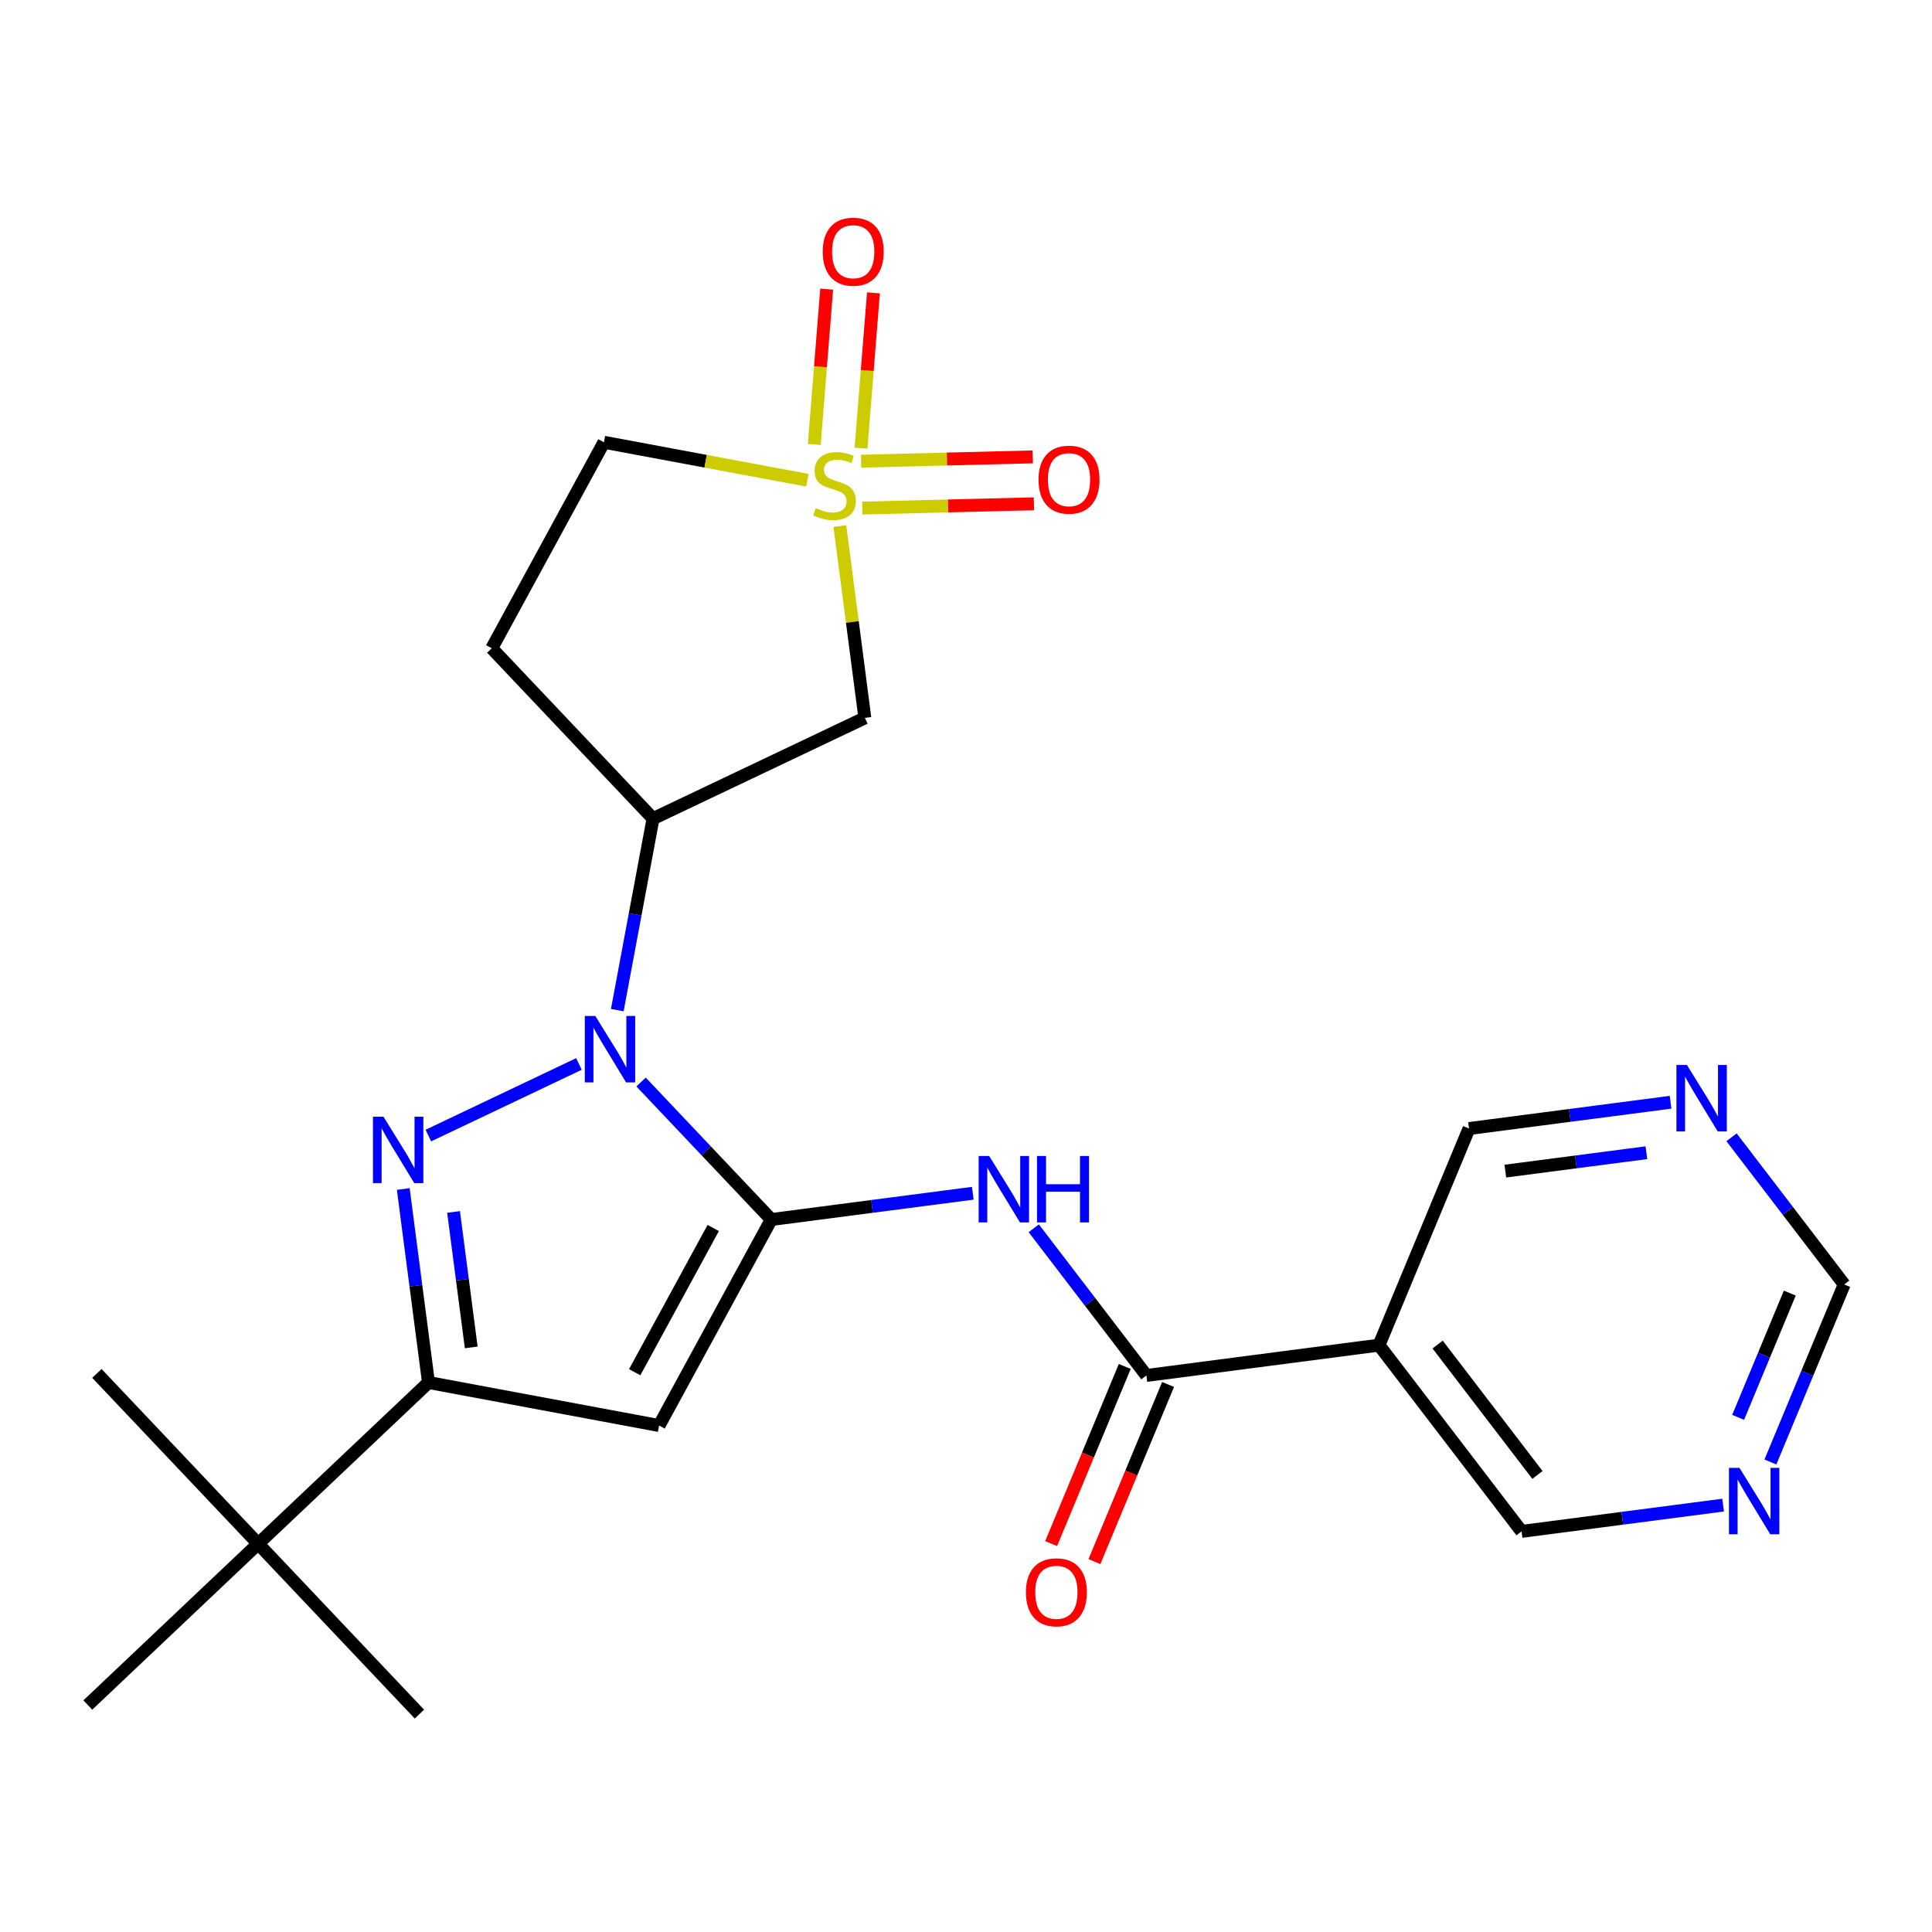 <?xml version='1.0' encoding='iso-8859-1'?>
<svg version='1.1' baseProfile='full'
              xmlns='http://www.w3.org/2000/svg'
                      xmlns:rdkit='http://www.rdkit.org/xml'
                      xmlns:xlink='http://www.w3.org/1999/xlink'
                  xml:space='preserve'
width='300px' height='300px' viewBox='0 0 300 300'>
<!-- END OF HEADER -->
<rect style='opacity:1.0;fill:#FFFFFF;stroke:none' width='300' height='300' x='0' y='0'> </rect>
<rect style='opacity:1.0;fill:#FFFFFF;stroke:none' width='300' height='300' x='0' y='0'> </rect>
<path class='bond-0 atom-0 atom-1' d='M 15.047,213.264 L 40.087,239.715' style='fill:none;fill-rule:evenodd;stroke:#000000;stroke-width:2.0px;stroke-linecap:butt;stroke-linejoin:miter;stroke-opacity:1' />
<path class='bond-1 atom-1 atom-2' d='M 40.087,239.715 L 65.126,266.165' style='fill:none;fill-rule:evenodd;stroke:#000000;stroke-width:2.0px;stroke-linecap:butt;stroke-linejoin:miter;stroke-opacity:1' />
<path class='bond-2 atom-1 atom-3' d='M 40.087,239.715 L 13.636,264.754' style='fill:none;fill-rule:evenodd;stroke:#000000;stroke-width:2.0px;stroke-linecap:butt;stroke-linejoin:miter;stroke-opacity:1' />
<path class='bond-3 atom-1 atom-4' d='M 40.087,239.715 L 66.537,214.675' style='fill:none;fill-rule:evenodd;stroke:#000000;stroke-width:2.0px;stroke-linecap:butt;stroke-linejoin:miter;stroke-opacity:1' />
<path class='bond-4 atom-4 atom-5' d='M 66.537,214.675 L 102.342,221.356' style='fill:none;fill-rule:evenodd;stroke:#000000;stroke-width:2.0px;stroke-linecap:butt;stroke-linejoin:miter;stroke-opacity:1' />
<path class='bond-24 atom-24 atom-4' d='M 62.619,184.627 L 64.578,199.651' style='fill:none;fill-rule:evenodd;stroke:#0000FF;stroke-width:2.0px;stroke-linecap:butt;stroke-linejoin:miter;stroke-opacity:1' />
<path class='bond-24 atom-24 atom-4' d='M 64.578,199.651 L 66.537,214.675' style='fill:none;fill-rule:evenodd;stroke:#000000;stroke-width:2.0px;stroke-linecap:butt;stroke-linejoin:miter;stroke-opacity:1' />
<path class='bond-24 atom-24 atom-4' d='M 70.43,188.192 L 71.801,198.709' style='fill:none;fill-rule:evenodd;stroke:#0000FF;stroke-width:2.0px;stroke-linecap:butt;stroke-linejoin:miter;stroke-opacity:1' />
<path class='bond-24 atom-24 atom-4' d='M 71.801,198.709 L 73.173,209.226' style='fill:none;fill-rule:evenodd;stroke:#000000;stroke-width:2.0px;stroke-linecap:butt;stroke-linejoin:miter;stroke-opacity:1' />
<path class='bond-5 atom-5 atom-6' d='M 102.342,221.356 L 119.76,189.369' style='fill:none;fill-rule:evenodd;stroke:#000000;stroke-width:2.0px;stroke-linecap:butt;stroke-linejoin:miter;stroke-opacity:1' />
<path class='bond-5 atom-5 atom-6' d='M 98.557,213.075 L 110.75,190.683' style='fill:none;fill-rule:evenodd;stroke:#000000;stroke-width:2.0px;stroke-linecap:butt;stroke-linejoin:miter;stroke-opacity:1' />
<path class='bond-6 atom-6 atom-7' d='M 119.76,189.369 L 135.407,187.328' style='fill:none;fill-rule:evenodd;stroke:#000000;stroke-width:2.0px;stroke-linecap:butt;stroke-linejoin:miter;stroke-opacity:1' />
<path class='bond-6 atom-6 atom-7' d='M 135.407,187.328 L 151.054,185.288' style='fill:none;fill-rule:evenodd;stroke:#0000FF;stroke-width:2.0px;stroke-linecap:butt;stroke-linejoin:miter;stroke-opacity:1' />
<path class='bond-15 atom-6 atom-16' d='M 119.76,189.369 L 109.651,178.691' style='fill:none;fill-rule:evenodd;stroke:#000000;stroke-width:2.0px;stroke-linecap:butt;stroke-linejoin:miter;stroke-opacity:1' />
<path class='bond-15 atom-6 atom-16' d='M 109.651,178.691 L 99.543,168.013' style='fill:none;fill-rule:evenodd;stroke:#0000FF;stroke-width:2.0px;stroke-linecap:butt;stroke-linejoin:miter;stroke-opacity:1' />
<path class='bond-7 atom-7 atom-8' d='M 160.521,190.727 L 169.267,202.154' style='fill:none;fill-rule:evenodd;stroke:#0000FF;stroke-width:2.0px;stroke-linecap:butt;stroke-linejoin:miter;stroke-opacity:1' />
<path class='bond-7 atom-7 atom-8' d='M 169.267,202.154 L 178.014,213.582' style='fill:none;fill-rule:evenodd;stroke:#000000;stroke-width:2.0px;stroke-linecap:butt;stroke-linejoin:miter;stroke-opacity:1' />
<path class='bond-8 atom-8 atom-9' d='M 174.651,212.184 L 168.934,225.937' style='fill:none;fill-rule:evenodd;stroke:#000000;stroke-width:2.0px;stroke-linecap:butt;stroke-linejoin:miter;stroke-opacity:1' />
<path class='bond-8 atom-8 atom-9' d='M 168.934,225.937 L 163.218,239.69' style='fill:none;fill-rule:evenodd;stroke:#FF0000;stroke-width:2.0px;stroke-linecap:butt;stroke-linejoin:miter;stroke-opacity:1' />
<path class='bond-8 atom-8 atom-9' d='M 181.377,214.98 L 175.661,228.733' style='fill:none;fill-rule:evenodd;stroke:#000000;stroke-width:2.0px;stroke-linecap:butt;stroke-linejoin:miter;stroke-opacity:1' />
<path class='bond-8 atom-8 atom-9' d='M 175.661,228.733 L 169.944,242.486' style='fill:none;fill-rule:evenodd;stroke:#FF0000;stroke-width:2.0px;stroke-linecap:butt;stroke-linejoin:miter;stroke-opacity:1' />
<path class='bond-9 atom-8 atom-10' d='M 178.014,213.582 L 214.13,208.872' style='fill:none;fill-rule:evenodd;stroke:#000000;stroke-width:2.0px;stroke-linecap:butt;stroke-linejoin:miter;stroke-opacity:1' />
<path class='bond-10 atom-10 atom-11' d='M 214.13,208.872 L 236.268,237.795' style='fill:none;fill-rule:evenodd;stroke:#000000;stroke-width:2.0px;stroke-linecap:butt;stroke-linejoin:miter;stroke-opacity:1' />
<path class='bond-10 atom-10 atom-11' d='M 223.236,208.783 L 238.732,229.029' style='fill:none;fill-rule:evenodd;stroke:#000000;stroke-width:2.0px;stroke-linecap:butt;stroke-linejoin:miter;stroke-opacity:1' />
<path class='bond-25 atom-15 atom-10' d='M 228.11,175.239 L 214.13,208.872' style='fill:none;fill-rule:evenodd;stroke:#000000;stroke-width:2.0px;stroke-linecap:butt;stroke-linejoin:miter;stroke-opacity:1' />
<path class='bond-11 atom-11 atom-12' d='M 236.268,237.795 L 251.915,235.754' style='fill:none;fill-rule:evenodd;stroke:#000000;stroke-width:2.0px;stroke-linecap:butt;stroke-linejoin:miter;stroke-opacity:1' />
<path class='bond-11 atom-11 atom-12' d='M 251.915,235.754 L 267.562,233.713' style='fill:none;fill-rule:evenodd;stroke:#0000FF;stroke-width:2.0px;stroke-linecap:butt;stroke-linejoin:miter;stroke-opacity:1' />
<path class='bond-12 atom-12 atom-13' d='M 274.906,227.017 L 280.635,213.234' style='fill:none;fill-rule:evenodd;stroke:#0000FF;stroke-width:2.0px;stroke-linecap:butt;stroke-linejoin:miter;stroke-opacity:1' />
<path class='bond-12 atom-12 atom-13' d='M 280.635,213.234 L 286.364,199.452' style='fill:none;fill-rule:evenodd;stroke:#000000;stroke-width:2.0px;stroke-linecap:butt;stroke-linejoin:miter;stroke-opacity:1' />
<path class='bond-12 atom-12 atom-13' d='M 269.898,220.086 L 273.908,210.438' style='fill:none;fill-rule:evenodd;stroke:#0000FF;stroke-width:2.0px;stroke-linecap:butt;stroke-linejoin:miter;stroke-opacity:1' />
<path class='bond-12 atom-12 atom-13' d='M 273.908,210.438 L 277.918,200.791' style='fill:none;fill-rule:evenodd;stroke:#000000;stroke-width:2.0px;stroke-linecap:butt;stroke-linejoin:miter;stroke-opacity:1' />
<path class='bond-13 atom-13 atom-14' d='M 286.364,199.452 L 277.617,188.024' style='fill:none;fill-rule:evenodd;stroke:#000000;stroke-width:2.0px;stroke-linecap:butt;stroke-linejoin:miter;stroke-opacity:1' />
<path class='bond-13 atom-13 atom-14' d='M 277.617,188.024 L 268.871,176.597' style='fill:none;fill-rule:evenodd;stroke:#0000FF;stroke-width:2.0px;stroke-linecap:butt;stroke-linejoin:miter;stroke-opacity:1' />
<path class='bond-14 atom-14 atom-15' d='M 259.404,171.158 L 243.757,173.198' style='fill:none;fill-rule:evenodd;stroke:#0000FF;stroke-width:2.0px;stroke-linecap:butt;stroke-linejoin:miter;stroke-opacity:1' />
<path class='bond-14 atom-14 atom-15' d='M 243.757,173.198 L 228.11,175.239' style='fill:none;fill-rule:evenodd;stroke:#000000;stroke-width:2.0px;stroke-linecap:butt;stroke-linejoin:miter;stroke-opacity:1' />
<path class='bond-14 atom-14 atom-15' d='M 255.652,178.993 L 244.699,180.422' style='fill:none;fill-rule:evenodd;stroke:#0000FF;stroke-width:2.0px;stroke-linecap:butt;stroke-linejoin:miter;stroke-opacity:1' />
<path class='bond-14 atom-14 atom-15' d='M 244.699,180.422 L 233.746,181.85' style='fill:none;fill-rule:evenodd;stroke:#000000;stroke-width:2.0px;stroke-linecap:butt;stroke-linejoin:miter;stroke-opacity:1' />
<path class='bond-16 atom-16 atom-17' d='M 95.853,156.851 L 98.627,141.982' style='fill:none;fill-rule:evenodd;stroke:#0000FF;stroke-width:2.0px;stroke-linecap:butt;stroke-linejoin:miter;stroke-opacity:1' />
<path class='bond-16 atom-16 atom-17' d='M 98.627,141.982 L 101.402,127.114' style='fill:none;fill-rule:evenodd;stroke:#000000;stroke-width:2.0px;stroke-linecap:butt;stroke-linejoin:miter;stroke-opacity:1' />
<path class='bond-23 atom-16 atom-24' d='M 89.898,165.211 L 66.516,176.329' style='fill:none;fill-rule:evenodd;stroke:#0000FF;stroke-width:2.0px;stroke-linecap:butt;stroke-linejoin:miter;stroke-opacity:1' />
<path class='bond-17 atom-17 atom-18' d='M 101.402,127.114 L 76.362,100.664' style='fill:none;fill-rule:evenodd;stroke:#000000;stroke-width:2.0px;stroke-linecap:butt;stroke-linejoin:miter;stroke-opacity:1' />
<path class='bond-26 atom-23 atom-17' d='M 134.295,111.474 L 101.402,127.114' style='fill:none;fill-rule:evenodd;stroke:#000000;stroke-width:2.0px;stroke-linecap:butt;stroke-linejoin:miter;stroke-opacity:1' />
<path class='bond-18 atom-18 atom-19' d='M 76.362,100.664 L 93.781,68.676' style='fill:none;fill-rule:evenodd;stroke:#000000;stroke-width:2.0px;stroke-linecap:butt;stroke-linejoin:miter;stroke-opacity:1' />
<path class='bond-19 atom-19 atom-20' d='M 93.781,68.676 L 109.574,71.623' style='fill:none;fill-rule:evenodd;stroke:#000000;stroke-width:2.0px;stroke-linecap:butt;stroke-linejoin:miter;stroke-opacity:1' />
<path class='bond-19 atom-19 atom-20' d='M 109.574,71.623 L 125.367,74.57' style='fill:none;fill-rule:evenodd;stroke:#CCCC00;stroke-width:2.0px;stroke-linecap:butt;stroke-linejoin:miter;stroke-opacity:1' />
<path class='bond-20 atom-20 atom-21' d='M 133.7,69.594 L 134.664,57.535' style='fill:none;fill-rule:evenodd;stroke:#CCCC00;stroke-width:2.0px;stroke-linecap:butt;stroke-linejoin:miter;stroke-opacity:1' />
<path class='bond-20 atom-20 atom-21' d='M 134.664,57.535 L 135.627,45.476' style='fill:none;fill-rule:evenodd;stroke:#FF0000;stroke-width:2.0px;stroke-linecap:butt;stroke-linejoin:miter;stroke-opacity:1' />
<path class='bond-20 atom-20 atom-21' d='M 126.438,69.014 L 127.402,56.955' style='fill:none;fill-rule:evenodd;stroke:#CCCC00;stroke-width:2.0px;stroke-linecap:butt;stroke-linejoin:miter;stroke-opacity:1' />
<path class='bond-20 atom-20 atom-21' d='M 127.402,56.955 L 128.366,44.895' style='fill:none;fill-rule:evenodd;stroke:#FF0000;stroke-width:2.0px;stroke-linecap:butt;stroke-linejoin:miter;stroke-opacity:1' />
<path class='bond-21 atom-20 atom-22' d='M 133.894,78.893 L 147.22,78.56' style='fill:none;fill-rule:evenodd;stroke:#CCCC00;stroke-width:2.0px;stroke-linecap:butt;stroke-linejoin:miter;stroke-opacity:1' />
<path class='bond-21 atom-20 atom-22' d='M 147.22,78.56 L 160.547,78.228' style='fill:none;fill-rule:evenodd;stroke:#FF0000;stroke-width:2.0px;stroke-linecap:butt;stroke-linejoin:miter;stroke-opacity:1' />
<path class='bond-21 atom-20 atom-22' d='M 133.712,71.611 L 147.039,71.278' style='fill:none;fill-rule:evenodd;stroke:#CCCC00;stroke-width:2.0px;stroke-linecap:butt;stroke-linejoin:miter;stroke-opacity:1' />
<path class='bond-21 atom-20 atom-22' d='M 147.039,71.278 L 160.365,70.945' style='fill:none;fill-rule:evenodd;stroke:#FF0000;stroke-width:2.0px;stroke-linecap:butt;stroke-linejoin:miter;stroke-opacity:1' />
<path class='bond-22 atom-20 atom-23' d='M 130.411,81.688 L 132.353,96.581' style='fill:none;fill-rule:evenodd;stroke:#CCCC00;stroke-width:2.0px;stroke-linecap:butt;stroke-linejoin:miter;stroke-opacity:1' />
<path class='bond-22 atom-20 atom-23' d='M 132.353,96.581 L 134.295,111.474' style='fill:none;fill-rule:evenodd;stroke:#000000;stroke-width:2.0px;stroke-linecap:butt;stroke-linejoin:miter;stroke-opacity:1' />
<path  class='atom-7' d='M 153.597 179.501
L 156.977 184.965
Q 157.312 185.504, 157.851 186.48
Q 158.39 187.456, 158.419 187.514
L 158.419 179.501
L 159.788 179.501
L 159.788 189.816
L 158.375 189.816
L 154.747 183.843
Q 154.325 183.144, 153.873 182.342
Q 153.436 181.541, 153.305 181.293
L 153.305 189.816
L 151.965 189.816
L 151.965 179.501
L 153.597 179.501
' fill='#0000FF'/>
<path  class='atom-7' d='M 161.027 179.501
L 162.425 179.501
L 162.425 183.887
L 167.699 183.887
L 167.699 179.501
L 169.098 179.501
L 169.098 189.816
L 167.699 189.816
L 167.699 185.052
L 162.425 185.052
L 162.425 189.816
L 161.027 189.816
L 161.027 179.501
' fill='#0000FF'/>
<path  class='atom-9' d='M 159.3 247.244
Q 159.3 244.767, 160.523 243.383
Q 161.747 241.999, 164.035 241.999
Q 166.322 241.999, 167.546 243.383
Q 168.769 244.767, 168.769 247.244
Q 168.769 249.75, 167.531 251.177
Q 166.293 252.591, 164.035 252.591
Q 161.762 252.591, 160.523 251.177
Q 159.3 249.764, 159.3 247.244
M 164.035 251.425
Q 165.608 251.425, 166.453 250.376
Q 167.313 249.313, 167.313 247.244
Q 167.313 245.219, 166.453 244.199
Q 165.608 243.164, 164.035 243.164
Q 162.461 243.164, 161.602 244.184
Q 160.757 245.204, 160.757 247.244
Q 160.757 249.327, 161.602 250.376
Q 162.461 251.425, 164.035 251.425
' fill='#FF0000'/>
<path  class='atom-12' d='M 270.104 227.927
L 273.484 233.391
Q 273.819 233.93, 274.358 234.906
Q 274.897 235.882, 274.927 235.94
L 274.927 227.927
L 276.296 227.927
L 276.296 238.242
L 274.883 238.242
L 271.255 232.269
Q 270.833 231.569, 270.381 230.768
Q 269.944 229.967, 269.813 229.719
L 269.813 238.242
L 268.473 238.242
L 268.473 227.927
L 270.104 227.927
' fill='#0000FF'/>
<path  class='atom-14' d='M 261.946 165.371
L 265.326 170.835
Q 265.661 171.374, 266.2 172.35
Q 266.739 173.326, 266.769 173.384
L 266.769 165.371
L 268.138 165.371
L 268.138 175.686
L 266.725 175.686
L 263.097 169.713
Q 262.675 169.014, 262.223 168.212
Q 261.786 167.411, 261.655 167.163
L 261.655 175.686
L 260.315 175.686
L 260.315 165.371
L 261.946 165.371
' fill='#0000FF'/>
<path  class='atom-16' d='M 92.441 157.761
L 95.821 163.224
Q 96.156 163.763, 96.695 164.74
Q 97.234 165.716, 97.263 165.774
L 97.263 157.761
L 98.632 157.761
L 98.632 168.076
L 97.219 168.076
L 93.592 162.103
Q 93.169 161.403, 92.717 160.602
Q 92.28 159.801, 92.149 159.553
L 92.149 168.076
L 90.809 168.076
L 90.809 157.761
L 92.441 157.761
' fill='#0000FF'/>
<path  class='atom-20' d='M 126.671 78.898
Q 126.788 78.941, 127.269 79.145
Q 127.749 79.349, 128.274 79.48
Q 128.813 79.597, 129.338 79.597
Q 130.314 79.597, 130.882 79.131
Q 131.45 78.65, 131.45 77.82
Q 131.45 77.251, 131.159 76.902
Q 130.882 76.552, 130.445 76.363
Q 130.008 76.173, 129.279 75.955
Q 128.361 75.678, 127.808 75.416
Q 127.269 75.153, 126.875 74.6
Q 126.497 74.046, 126.497 73.114
Q 126.497 71.817, 127.371 71.016
Q 128.259 70.215, 130.008 70.215
Q 131.202 70.215, 132.557 70.783
L 132.222 71.904
Q 130.984 71.395, 130.051 71.395
Q 129.046 71.395, 128.493 71.817
Q 127.939 72.225, 127.953 72.939
Q 127.953 73.493, 128.23 73.828
Q 128.522 74.163, 128.93 74.352
Q 129.352 74.541, 130.051 74.76
Q 130.984 75.051, 131.537 75.343
Q 132.091 75.634, 132.484 76.231
Q 132.892 76.814, 132.892 77.82
Q 132.892 79.247, 131.931 80.019
Q 130.984 80.777, 129.396 80.777
Q 128.478 80.777, 127.779 80.573
Q 127.094 80.384, 126.278 80.049
L 126.671 78.898
' fill='#CCCC00'/>
<path  class='atom-21' d='M 127.752 39.08
Q 127.752 36.603, 128.976 35.219
Q 130.2 33.835, 132.487 33.835
Q 134.774 33.835, 135.998 35.219
Q 137.222 36.603, 137.222 39.08
Q 137.222 41.586, 135.984 43.014
Q 134.745 44.427, 132.487 44.427
Q 130.214 44.427, 128.976 43.014
Q 127.752 41.6, 127.752 39.08
M 132.487 43.261
Q 134.061 43.261, 134.906 42.212
Q 135.765 41.149, 135.765 39.08
Q 135.765 37.055, 134.906 36.035
Q 134.061 35.001, 132.487 35.001
Q 130.914 35.001, 130.054 36.02
Q 129.209 37.04, 129.209 39.08
Q 129.209 41.163, 130.054 42.212
Q 130.914 43.261, 132.487 43.261
' fill='#FF0000'/>
<path  class='atom-22' d='M 161.261 74.478
Q 161.261 72.001, 162.485 70.617
Q 163.709 69.233, 165.996 69.233
Q 168.284 69.233, 169.507 70.617
Q 170.731 72.001, 170.731 74.478
Q 170.731 76.983, 169.493 78.411
Q 168.254 79.824, 165.996 79.824
Q 163.724 79.824, 162.485 78.411
Q 161.261 76.998, 161.261 74.478
M 165.996 78.659
Q 167.57 78.659, 168.415 77.61
Q 169.274 76.546, 169.274 74.478
Q 169.274 72.452, 168.415 71.433
Q 167.57 70.398, 165.996 70.398
Q 164.423 70.398, 163.563 71.418
Q 162.718 72.438, 162.718 74.478
Q 162.718 76.561, 163.563 77.61
Q 164.423 78.659, 165.996 78.659
' fill='#FF0000'/>
<path  class='atom-24' d='M 59.547 173.401
L 62.927 178.865
Q 63.262 179.404, 63.801 180.38
Q 64.34 181.356, 64.37 181.414
L 64.37 173.401
L 65.739 173.401
L 65.739 183.716
L 64.326 183.716
L 60.698 177.743
Q 60.276 177.043, 59.824 176.242
Q 59.387 175.441, 59.256 175.193
L 59.256 183.716
L 57.915 183.716
L 57.915 173.401
L 59.547 173.401
' fill='#0000FF'/>
</svg>
